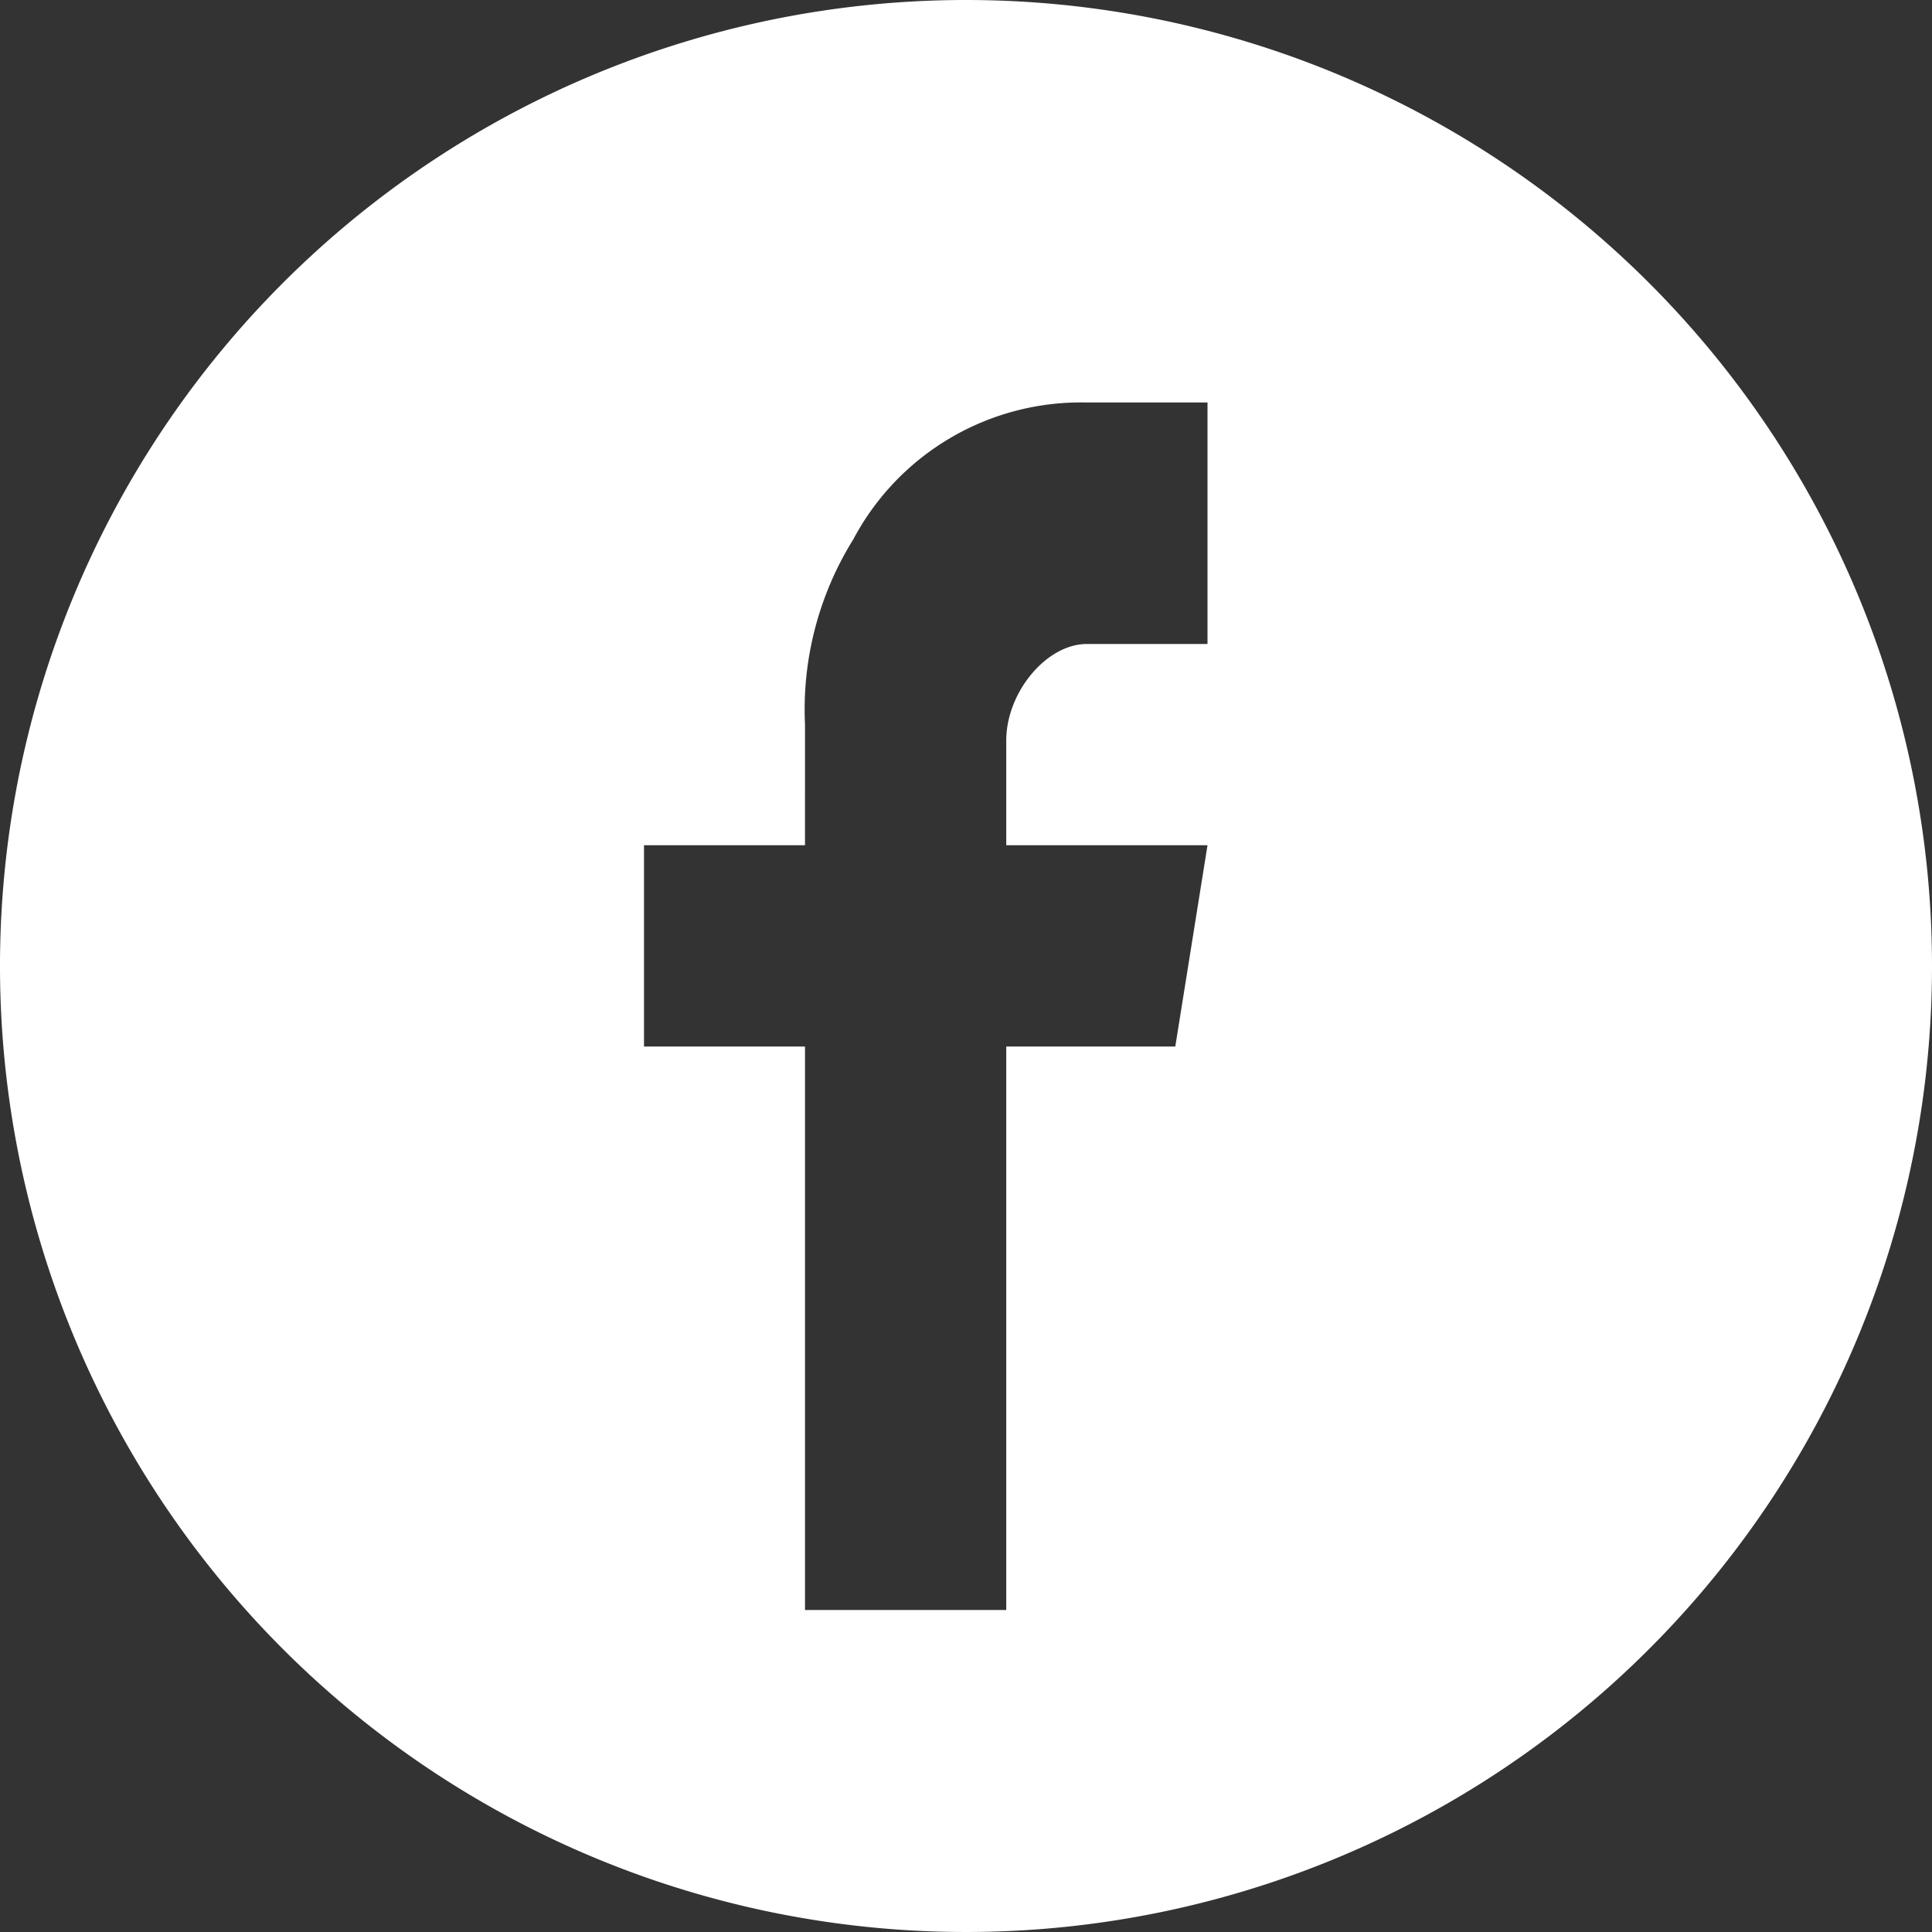 <svg xmlns="http://www.w3.org/2000/svg" viewBox="0 0 24 24">
  <rect x="0" y="0" width="24" height="24" fill="#333333" stroke="none"/>
  <path d="M12,0A12,12,0,1,0,24,12,12,12,0,0,0,12,0Zm3,8H13.5c-.5,0-1,.6-1,1.2v1.3h2.5l-.4,2.5H12.5V20H10V13h-2V10.5h2V9a4,4,0,0,1,.6-2.3A3.2,3.2,0,0,1,13.5,5H15Z" fill="white"/>
</svg>
